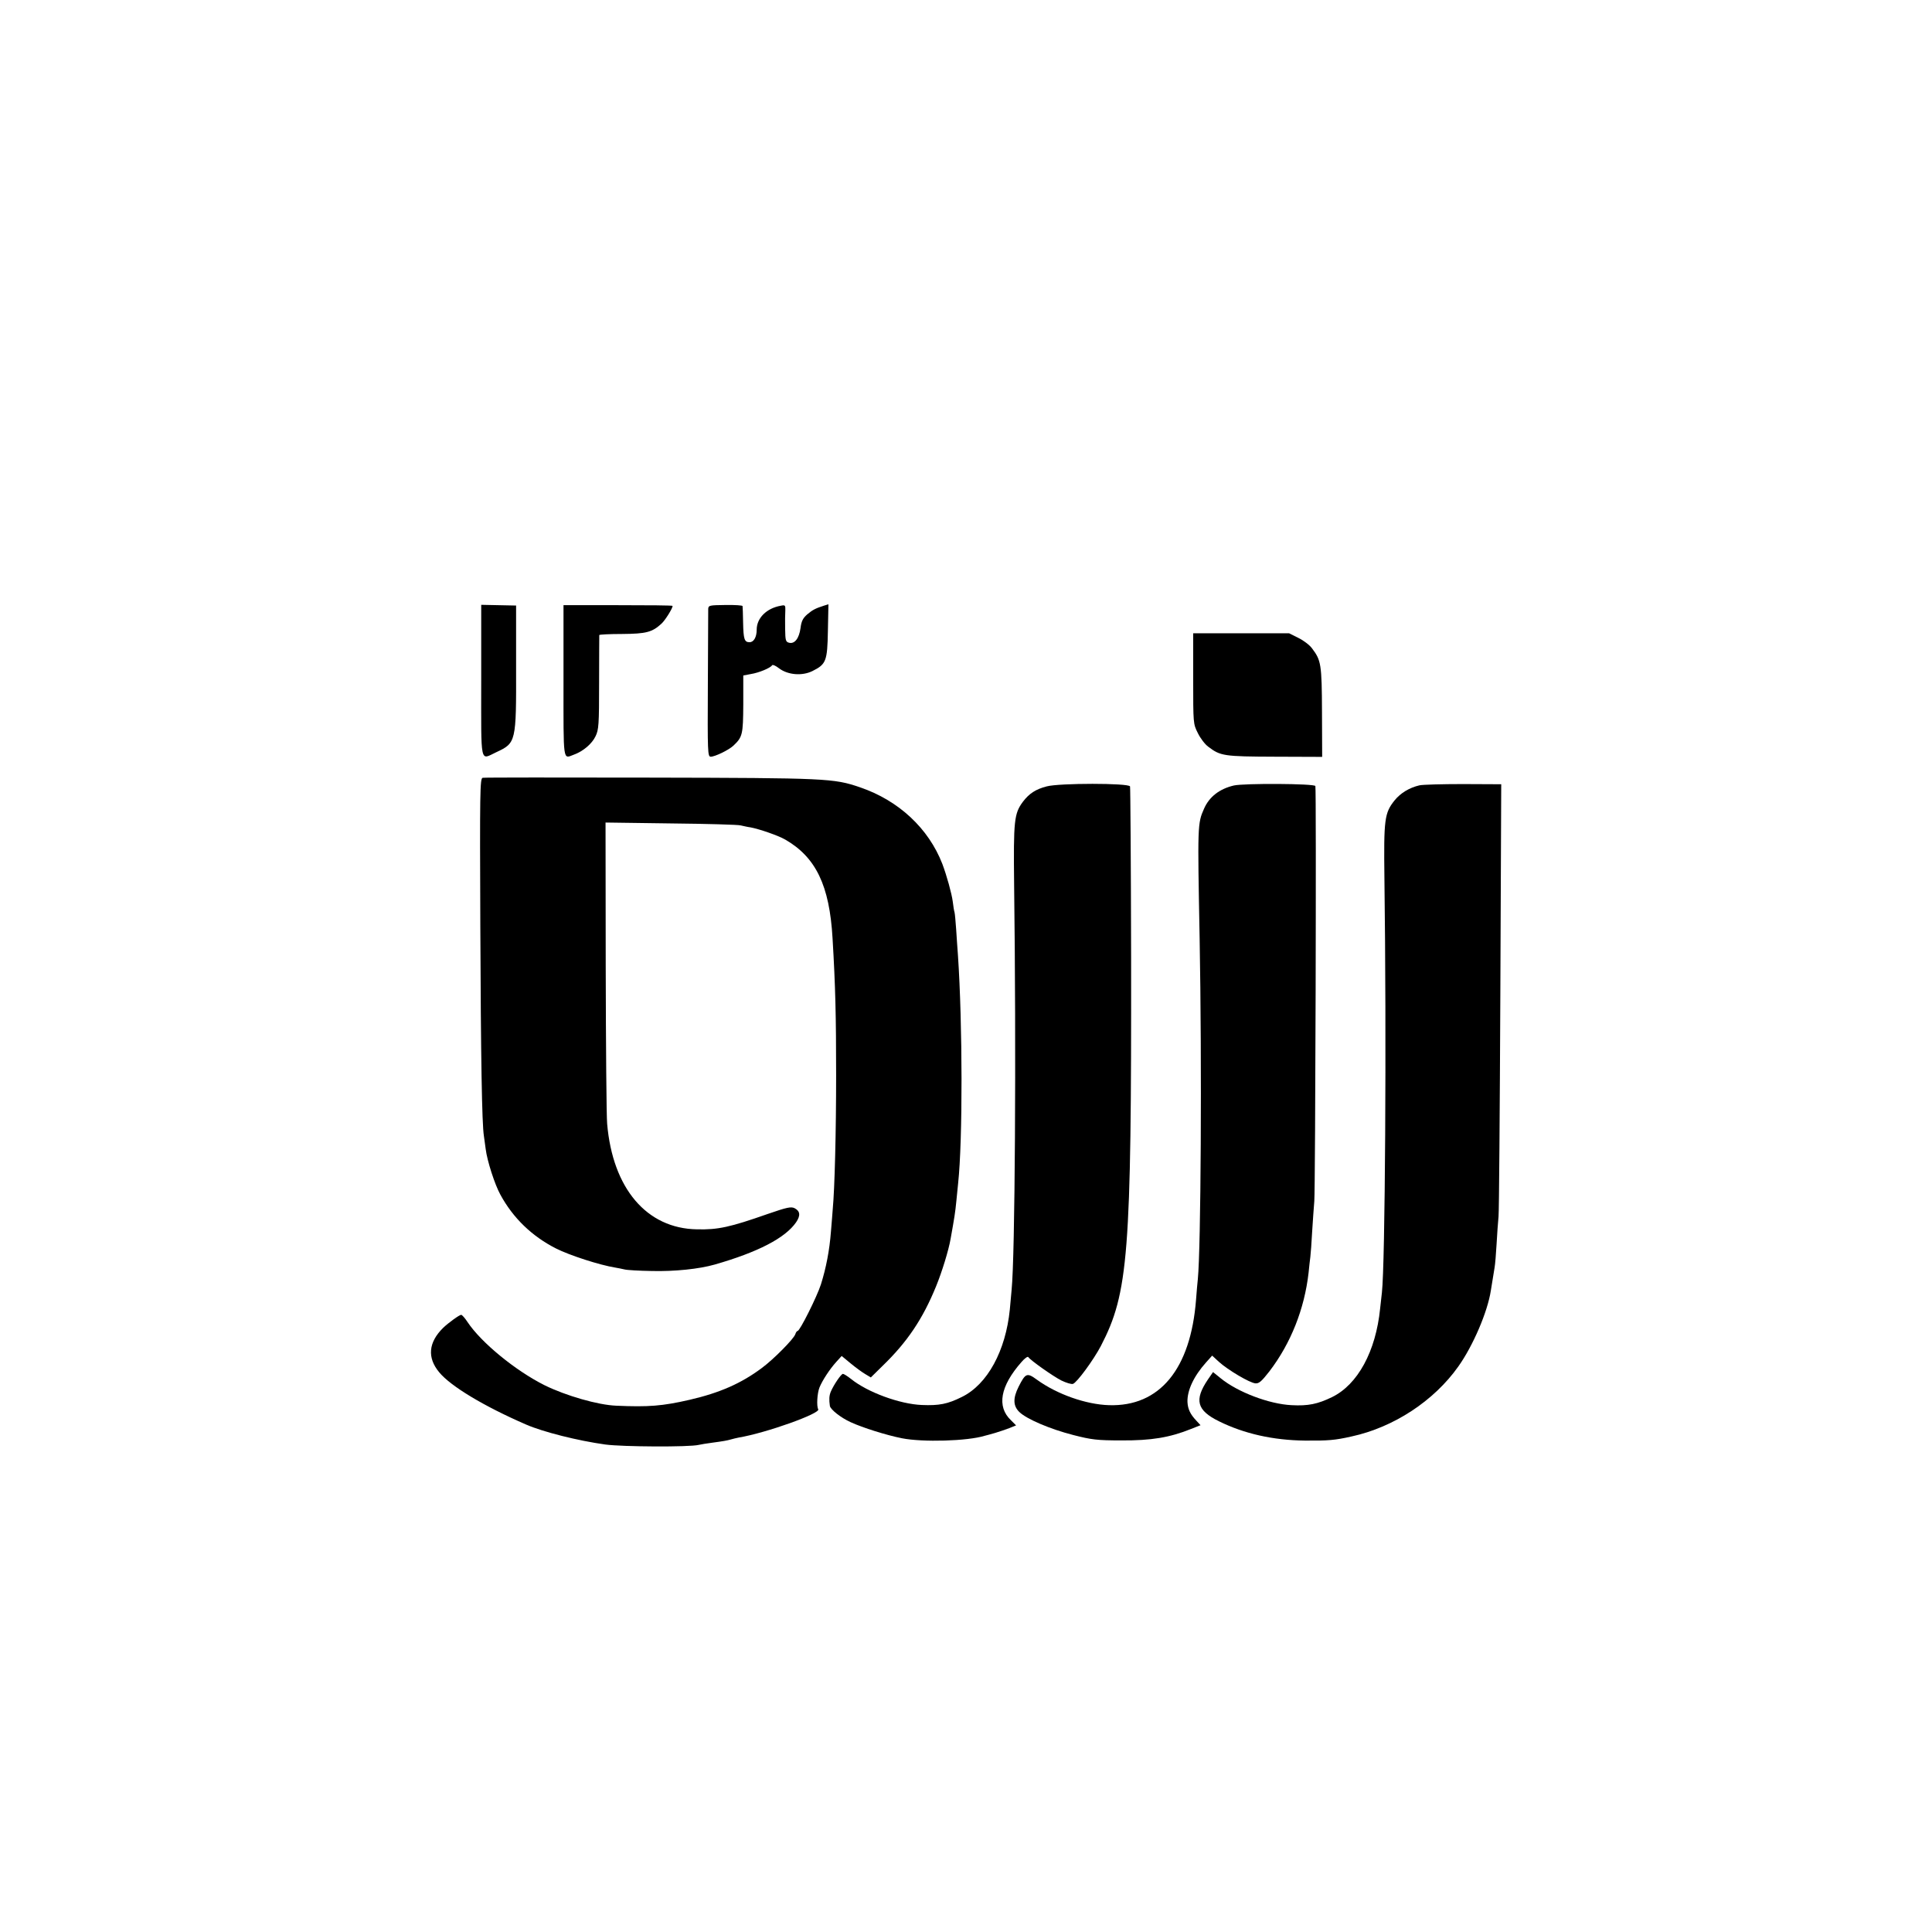 <?xml version="1.0" standalone="no"?>
<!DOCTYPE svg PUBLIC "-//W3C//DTD SVG 20010904//EN"
 "http://www.w3.org/TR/2001/REC-SVG-20010904/DTD/svg10.dtd">
<svg version="1.0" xmlns="http://www.w3.org/2000/svg"
 width="1080pt" height="1080pt" viewBox="0 0 1080 1080"
 preserveAspectRatio="xMidYMid meet">
<g transform="translate(0,1080) scale(0.1,-0.1)"
fill="#000000" stroke="none">
<path d="M2690 6994 c0 -479 -8 -442 84 -399 111 52 112 55 111 476 l0 344
-98 2 -97 2 0 -425z"/>
<path d="M3150 6993 c0 -461 -4 -435 57 -412 53 19 102 61 122 103 18 37 20
63 20 301 0 143 1 262 1 265 0 3 58 6 128 6 135 1 168 10 220 58 20 18 62 85
62 99 0 3 -137 4 -305 4 l-305 0 0 -424z"/>
<path d="M3959 7396 c0 -12 -1 -202 -2 -423 -2 -379 -1 -403 16 -403 24 0 100
37 126 61 52 49 55 62 56 233 l0 160 42 8 c45 7 110 34 119 49 3 5 20 -2 39
-17 49 -37 129 -44 187 -15 76 38 83 55 86 224 l3 149 -23 -7 c-50 -16 -65
-24 -95 -49 -24 -21 -33 -37 -38 -77 -8 -58 -33 -90 -64 -82 -19 5 -21 13 -22
77 -1 39 0 85 1 103 1 30 -1 32 -25 27 -80 -14 -135 -69 -135 -134 0 -41 -16
-70 -40 -70 -29 0 -34 17 -36 110 -1 47 -2 88 -3 92 0 4 -44 7 -96 6 -89 -1
-95 -2 -96 -22z"/>
<path d="M6670 7007 c0 -253 0 -253 26 -305 14 -29 40 -63 58 -76 68 -52 87
-55 371 -56 l266 -1 -1 251 c-1 268 -5 289 -56 356 -13 18 -47 44 -76 58 l-52
26 -268 0 -268 0 0 -253z"/>
<path d="M2698 6452 c-15 -3 -16 -82 -13 -825 3 -748 9 -1109 20 -1177 2 -14
6 -47 10 -73 8 -66 51 -199 82 -255 71 -131 177 -233 311 -301 75 -38 244 -93
332 -107 14 -2 36 -7 50 -10 14 -4 84 -8 155 -9 126 -3 262 11 350 36 241 69
394 148 455 236 26 38 23 63 -8 79 -20 10 -43 5 -150 -32 -211 -74 -278 -89
-397 -86 -280 5 -470 228 -501 590 -4 41 -7 436 -8 879 l-1 805 365 -5 c201
-2 376 -7 390 -11 14 -3 39 -9 55 -11 49 -9 156 -46 194 -68 172 -99 248 -257
265 -552 16 -268 20 -435 20 -765 0 -317 -8 -635 -19 -750 -1 -19 -6 -75 -10
-125 -8 -104 -27 -203 -56 -295 -23 -71 -118 -260 -130 -260 -4 0 -10 -8 -13
-18 -8 -26 -122 -141 -187 -189 -115 -86 -235 -139 -404 -178 -152 -35 -231
-41 -410 -33 -103 4 -282 56 -400 114 -164 82 -355 239 -431 353 -15 23 -31
41 -36 41 -10 0 -72 -45 -101 -73 -82 -81 -90 -166 -22 -248 64 -78 250 -190
485 -292 96 -42 292 -91 444 -112 97 -13 470 -15 522 -2 12 3 45 8 74 12 60 8
84 12 108 19 9 3 28 7 42 10 154 26 458 135 444 158 -10 17 -6 89 7 122 17 41
57 102 94 143 l30 33 52 -43 c28 -23 65 -50 81 -59 l30 -18 64 63 c139 134
226 263 301 447 33 81 70 201 81 265 21 117 26 148 32 210 4 39 8 84 10 100
26 242 25 889 -1 1275 -3 36 -7 101 -10 145 -3 44 -7 87 -9 95 -3 8 -7 35 -10
60 -6 46 -34 146 -58 210 -77 199 -244 355 -461 429 -146 50 -186 52 -1171 54
-508 1 -930 1 -938 -1z"/>
<path d="M5851 6404 c-62 -16 -98 -40 -133 -86 -49 -66 -53 -105 -49 -463 12
-935 5 -2077 -14 -2265 -2 -25 -7 -74 -10 -110 -23 -231 -125 -419 -268 -489
-80 -40 -128 -49 -224 -45 -123 5 -303 71 -395 145 -20 16 -41 29 -46 29 -10
0 -52 -62 -68 -100 -9 -22 -10 -44 -5 -79 3 -20 61 -66 116 -91 67 -31 201
-73 287 -90 116 -23 367 -16 463 14 6 1 30 8 55 15 24 7 62 20 83 28 l37 15
-29 29 c-80 76 -60 190 59 325 17 20 35 33 38 28 13 -19 138 -107 185 -131 27
-13 56 -22 65 -19 22 7 115 134 156 212 154 297 171 510 169 2173 -1 519 -4
949 -6 955 -8 19 -396 19 -466 0z"/>
<path d="M6897 6409 c-80 -19 -137 -63 -166 -129 -37 -83 -37 -91 -25 -725 13
-704 7 -1731 -10 -1905 -2 -19 -7 -71 -10 -115 -30 -389 -204 -599 -487 -590
-129 4 -290 61 -402 142 -56 41 -64 38 -103 -39 -32 -64 -31 -107 4 -141 41
-40 173 -96 302 -129 102 -26 132 -30 270 -30 165 -1 269 16 388 64 l53 21
-24 26 c-34 36 -47 65 -49 104 -2 64 35 144 104 221 l34 38 38 -35 c51 -46
173 -118 204 -120 20 -2 35 12 78 67 120 157 196 349 219 551 3 33 8 74 10 90
2 17 7 80 10 140 4 61 9 137 12 170 6 69 12 2304 6 2321 -5 14 -398 16 -456 3z"/>
<path d="M7935 6410 c-56 -13 -106 -43 -139 -84 -57 -71 -61 -106 -57 -436 12
-895 4 -2157 -14 -2315 -2 -16 -6 -57 -10 -90 -24 -239 -125 -425 -269 -495
-80 -39 -134 -50 -226 -45 -125 6 -302 73 -397 151 l-42 34 -29 -42 c-77 -114
-62 -172 62 -233 142 -70 303 -106 481 -108 130 -1 167 2 260 23 236 51 461
199 597 391 82 115 164 306 182 425 6 38 11 70 21 129 3 17 8 75 11 130 3 55
8 125 11 155 3 30 7 586 10 1236 l5 1180 -214 1 c-117 0 -226 -3 -243 -7z"/>
</g>
</svg>
